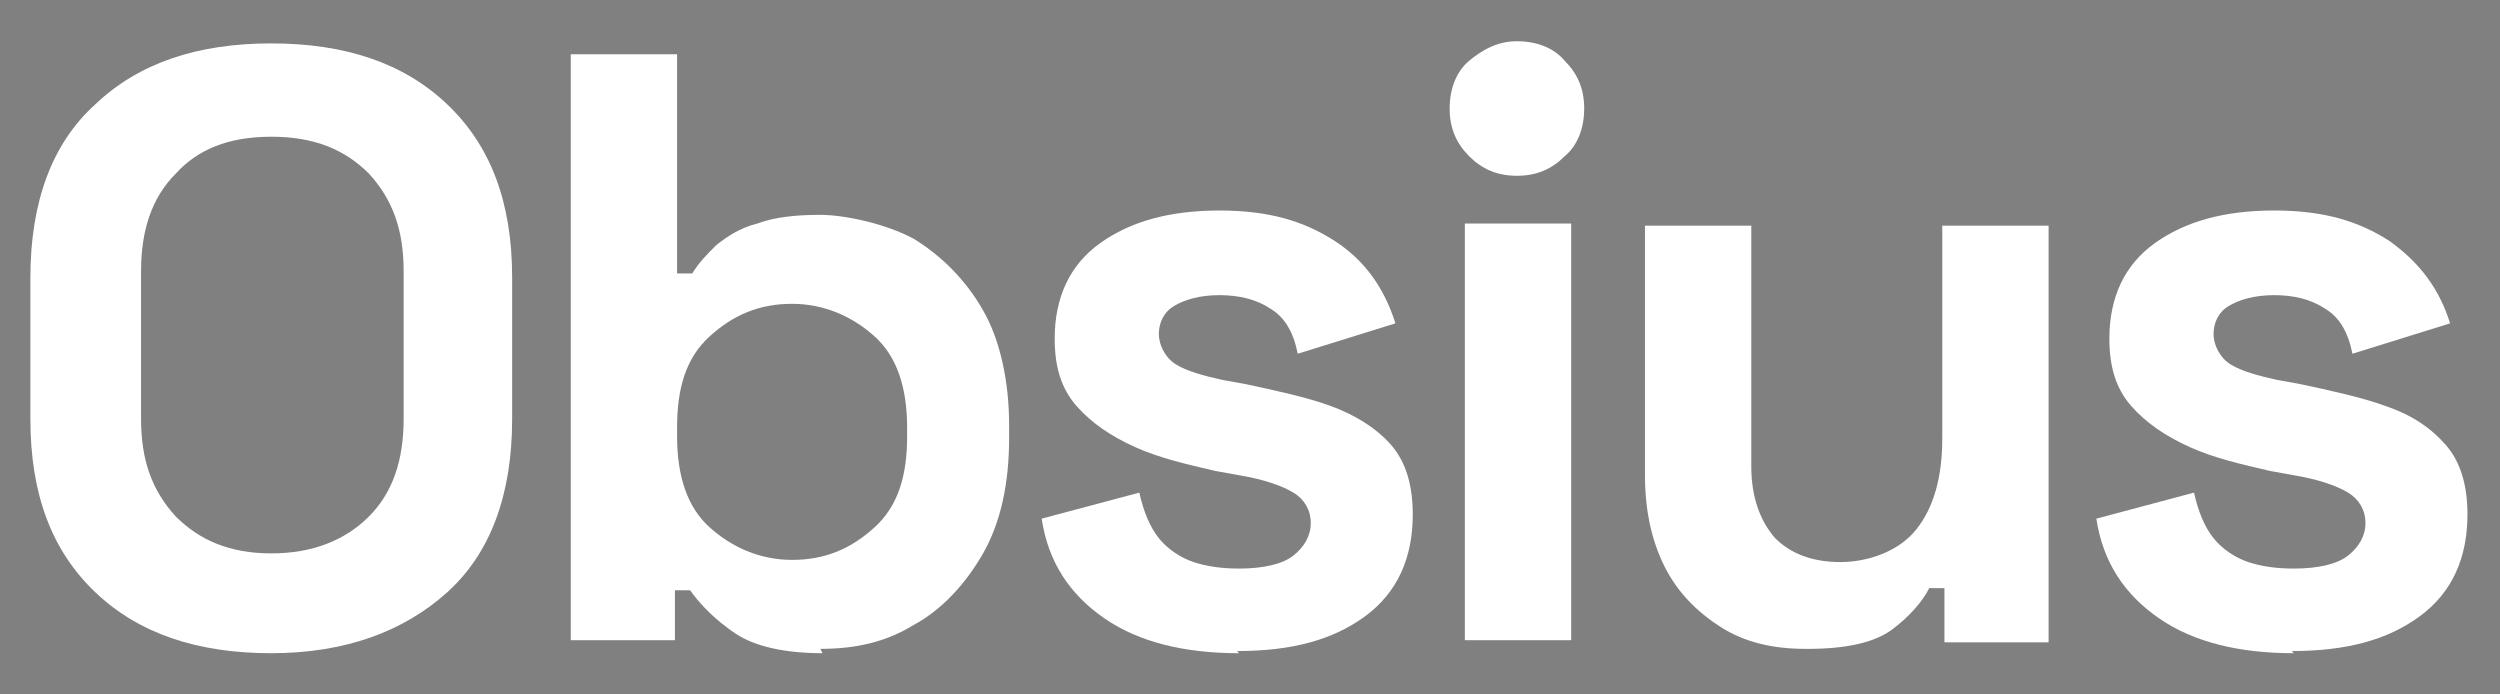 <?xml version="1.0" encoding="UTF-8"?>
<svg id="Layer_1" data-name="Layer 1" xmlns="http://www.w3.org/2000/svg" version="1.1" viewBox="0 0 115.2 32">
  <rect x="0" y="0" width="115.2" height="32" fill="#808080" stroke="none"/>
  <defs>
    <style>
      .cls-1 {
        fill: #292929;
      }

      .cls-1, .cls-2 {
        stroke-width: 0px;
      }

      .cls-2 {
        fill: #fff;
      }
    </style>
  </defs>
  <g>
    <path class="cls-1" d="M12.7,84.8c-3.5,0-6.4-1-8.5-3s-3.2-4.9-3.2-8.6v-6.9c0-3.8,1-6.6,3.2-8.6,2.1-2.1,4.9-3.1,8.5-3.1s6.3,1,8.2,2.9c1.9,1.9,2.9,4.6,2.9,8v.2h-4.9v-.4c0-1.8-.5-3.3-1.5-4.5s-2.6-1.8-4.7-1.8-3.7.6-4.8,1.9c-1.2,1.3-1.8,3-1.8,5.2v7c0,2.2.6,3.9,1.8,5.2,1.2,1.3,2.8,1.9,4.8,1.9s3.7-.6,4.7-1.8c1-1.2,1.5-2.7,1.5-4.5v-.7h4.9v.6c0,3.4-1,6-2.9,8-1.9,1.9-4.7,2.9-8.2,2.9h0Z"/>
    <path class="cls-1" d="M28.6,84.2v-29h4.8v29h-4.8Z"/>
    <path class="cls-1" d="M41.8,61.1c-.9,0-1.6-.3-2.2-.9-.6-.6-.9-1.3-.9-2.3s.3-1.7.9-2.3c.6-.6,1.4-.8,2.2-.8s1.7.3,2.3.8c.6.6.9,1.3.9,2.3s-.3,1.7-.9,2.3c-.6.6-1.3.9-2.3.9ZM39.4,84.2v-20.5h4.8v20.5h-4.8Z"/>
    <path class="cls-1" d="M59.8,84.8c-2,0-3.8-.4-5.4-1.2s-2.9-2-3.8-3.6c-.9-1.6-1.4-3.5-1.4-5.7v-.6c0-2.2.5-4.1,1.4-5.7.9-1.6,2.2-2.8,3.8-3.6,1.6-.8,3.4-1.2,5.4-1.2s3.6.3,5,1c1.4.7,2.5,1.6,3.4,2.8s1.4,2.5,1.7,4l-4.6,1c0-.9-.4-1.6-.8-2.3s-1-1.3-1.8-1.7-1.7-.6-2.8-.6-2.2.2-3,.7c-.9.5-1.6,1.2-2.1,2.2s-.8,2.1-.8,3.5v.4c0,1.4.3,2.5.8,3.5s1.2,1.7,2.1,2.2c.9.5,1.9.7,3,.7,1.7,0,3-.4,3.8-1.3.9-.9,1.4-2,1.6-3.4l4.6,1.1c-.3,1.4-.9,2.8-1.8,3.9-.9,1.2-2,2.1-3.4,2.8-1.4.7-3.1,1.1-5,1.1h.1Z"/>
    <path class="cls-1" d="M74.7,84.2v-29h4.8v16.3h.7l7.4-7.8h6.3l-9.9,9.9,10.2,10.6h-6.2l-7.8-8.3h-.7v8.3s-4.8,0-4.8,0Z"/>
    <path class="cls-1" d="M97,84.2v-5.7l11.7-10.2v-.6h-11.3v-3.9h16.4v5.7l-11.7,10.2v.6h12v3.9h-17.2.1Z"/>
  </g>
  <g>
    <path class="cls-2" d="M12.5,30.1c-3.4,0-6.1-.9-8.1-2.8s-3-4.5-3-8v-6.5c0-3.5,1-6.2,3-8,2-1.9,4.7-2.8,8.1-2.8s6.1.9,8.1,2.8c2,1.9,3,4.5,3,8v6.5c0,3.5-1,6.2-3,8s-4.7,2.8-8.1,2.8ZM12.5,25.5c1.9,0,3.4-.6,4.5-1.7,1.1-1.1,1.6-2.6,1.6-4.5v-6.8c0-1.9-.5-3.3-1.6-4.5-1.1-1.1-2.5-1.7-4.5-1.7s-3.4.6-4.4,1.7c-1.1,1.1-1.6,2.6-1.6,4.5v6.8c0,1.9.5,3.3,1.6,4.5,1.1,1.1,2.5,1.7,4.4,1.7Z"/>
    <path class="cls-2" d="M37.9,30.1c-1.7,0-3.1-.3-4-.9s-1.6-1.3-2.1-2h-.7v2.3h-4.8V2.5h4.9v10.1h.7c.3-.5.7-.9,1.1-1.3.5-.4,1.1-.8,1.9-1,.8-.3,1.8-.4,2.9-.4s3,.4,4.3,1.1c1.3.8,2.4,1.9,3.2,3.3s1.2,3.3,1.2,5.3v.6c0,2.1-.4,3.9-1.2,5.3s-1.9,2.6-3.2,3.3c-1.3.8-2.7,1.1-4.3,1.1ZM36.5,25.8c1.5,0,2.7-.5,3.8-1.5s1.5-2.4,1.5-4.2v-.4c0-1.9-.5-3.3-1.5-4.2s-2.3-1.5-3.8-1.5-2.7.5-3.8,1.5-1.5,2.4-1.5,4.2v.4c0,1.9.5,3.3,1.5,4.2s2.3,1.5,3.8,1.5Z"/>
    <path class="cls-2" d="M57.1,30.1c-2.5,0-4.6-.5-6.2-1.6-1.6-1.1-2.6-2.6-2.9-4.6l4.5-1.2c.2.9.5,1.6.9,2.1.4.5,1,.9,1.6,1.1.6.2,1.3.3,2.1.3,1.1,0,2-.2,2.5-.6.5-.4.8-.9.8-1.5s-.3-1.1-.8-1.4c-.5-.3-1.3-.6-2.5-.8l-1.1-.2c-1.3-.3-2.6-.6-3.7-1.1-1.1-.5-2-1.1-2.7-1.9-.7-.8-1-1.8-1-3.1,0-1.9.7-3.4,2.1-4.4,1.4-1,3.2-1.5,5.5-1.5s3.9.5,5.3,1.4,2.3,2.2,2.8,3.8l-4.5,1.4c-.2-1-.6-1.7-1.3-2.1-.6-.4-1.4-.6-2.3-.6s-1.6.2-2.1.5c-.5.3-.7.8-.7,1.3s.3,1.1.8,1.4c.5.3,1.2.5,2.1.7l1.1.2c1.4.3,2.8.6,3.9,1s2.1,1,2.8,1.8c.7.8,1,1.9,1,3.2,0,2-.7,3.6-2.2,4.7-1.5,1.1-3.4,1.6-5.9,1.6Z"/>
    <path class="cls-2" d="M69.9,8.1c-.9,0-1.6-.3-2.2-.9s-.9-1.3-.9-2.2.3-1.7.9-2.2,1.3-.9,2.2-.9,1.7.3,2.2.9c.6.6.9,1.3.9,2.2s-.3,1.7-.9,2.2c-.6.6-1.3.9-2.2.9ZM67.5,29.5V10.3h4.9v19.2h-4.9Z"/>
    <path class="cls-2" d="M83.2,29.9c-1.5,0-2.8-.3-3.9-1-1.1-.7-2-1.6-2.6-2.8-.6-1.2-.9-2.6-.9-4.2v-11.5h4.9v11.1c0,1.4.4,2.5,1.1,3.3.7.7,1.7,1.1,3,1.1s2.7-.5,3.5-1.5,1.2-2.4,1.2-4.2v-9.8h4.9v19.2h-4.8v-2.5h-.7c-.3.6-.9,1.3-1.7,1.9s-2.1.9-3.9.9Z"/>
    <path class="cls-2" d="M105.7,30.1c-2.5,0-4.6-.5-6.2-1.6-1.6-1.1-2.6-2.6-2.9-4.6l4.5-1.2c.2.9.5,1.6.9,2.1.4.5,1,.9,1.6,1.1.6.2,1.3.3,2.1.3,1.1,0,2-.2,2.5-.6.5-.4.8-.9.8-1.5s-.3-1.1-.8-1.4c-.5-.3-1.3-.6-2.5-.8l-1.1-.2c-1.3-.3-2.6-.6-3.7-1.1s-2-1.1-2.7-1.9c-.7-.8-1-1.8-1-3.1,0-1.9.7-3.4,2.1-4.4s3.2-1.5,5.5-1.5,3.9.5,5.3,1.4c1.4,1,2.3,2.2,2.8,3.8l-4.5,1.4c-.2-1-.6-1.7-1.3-2.1-.6-.4-1.4-.6-2.3-.6s-1.6.2-2.1.5c-.5.3-.7.8-.7,1.3s.3,1.1.8,1.4c.5.3,1.2.5,2.1.7l1.1.2c1.4.3,2.8.6,3.9,1,1.2.4,2.1,1,2.8,1.8.7.8,1,1.9,1,3.2,0,2-.7,3.6-2.2,4.7-1.5,1.1-3.4,1.6-5.9,1.6Z"/>
  </g>
</svg>